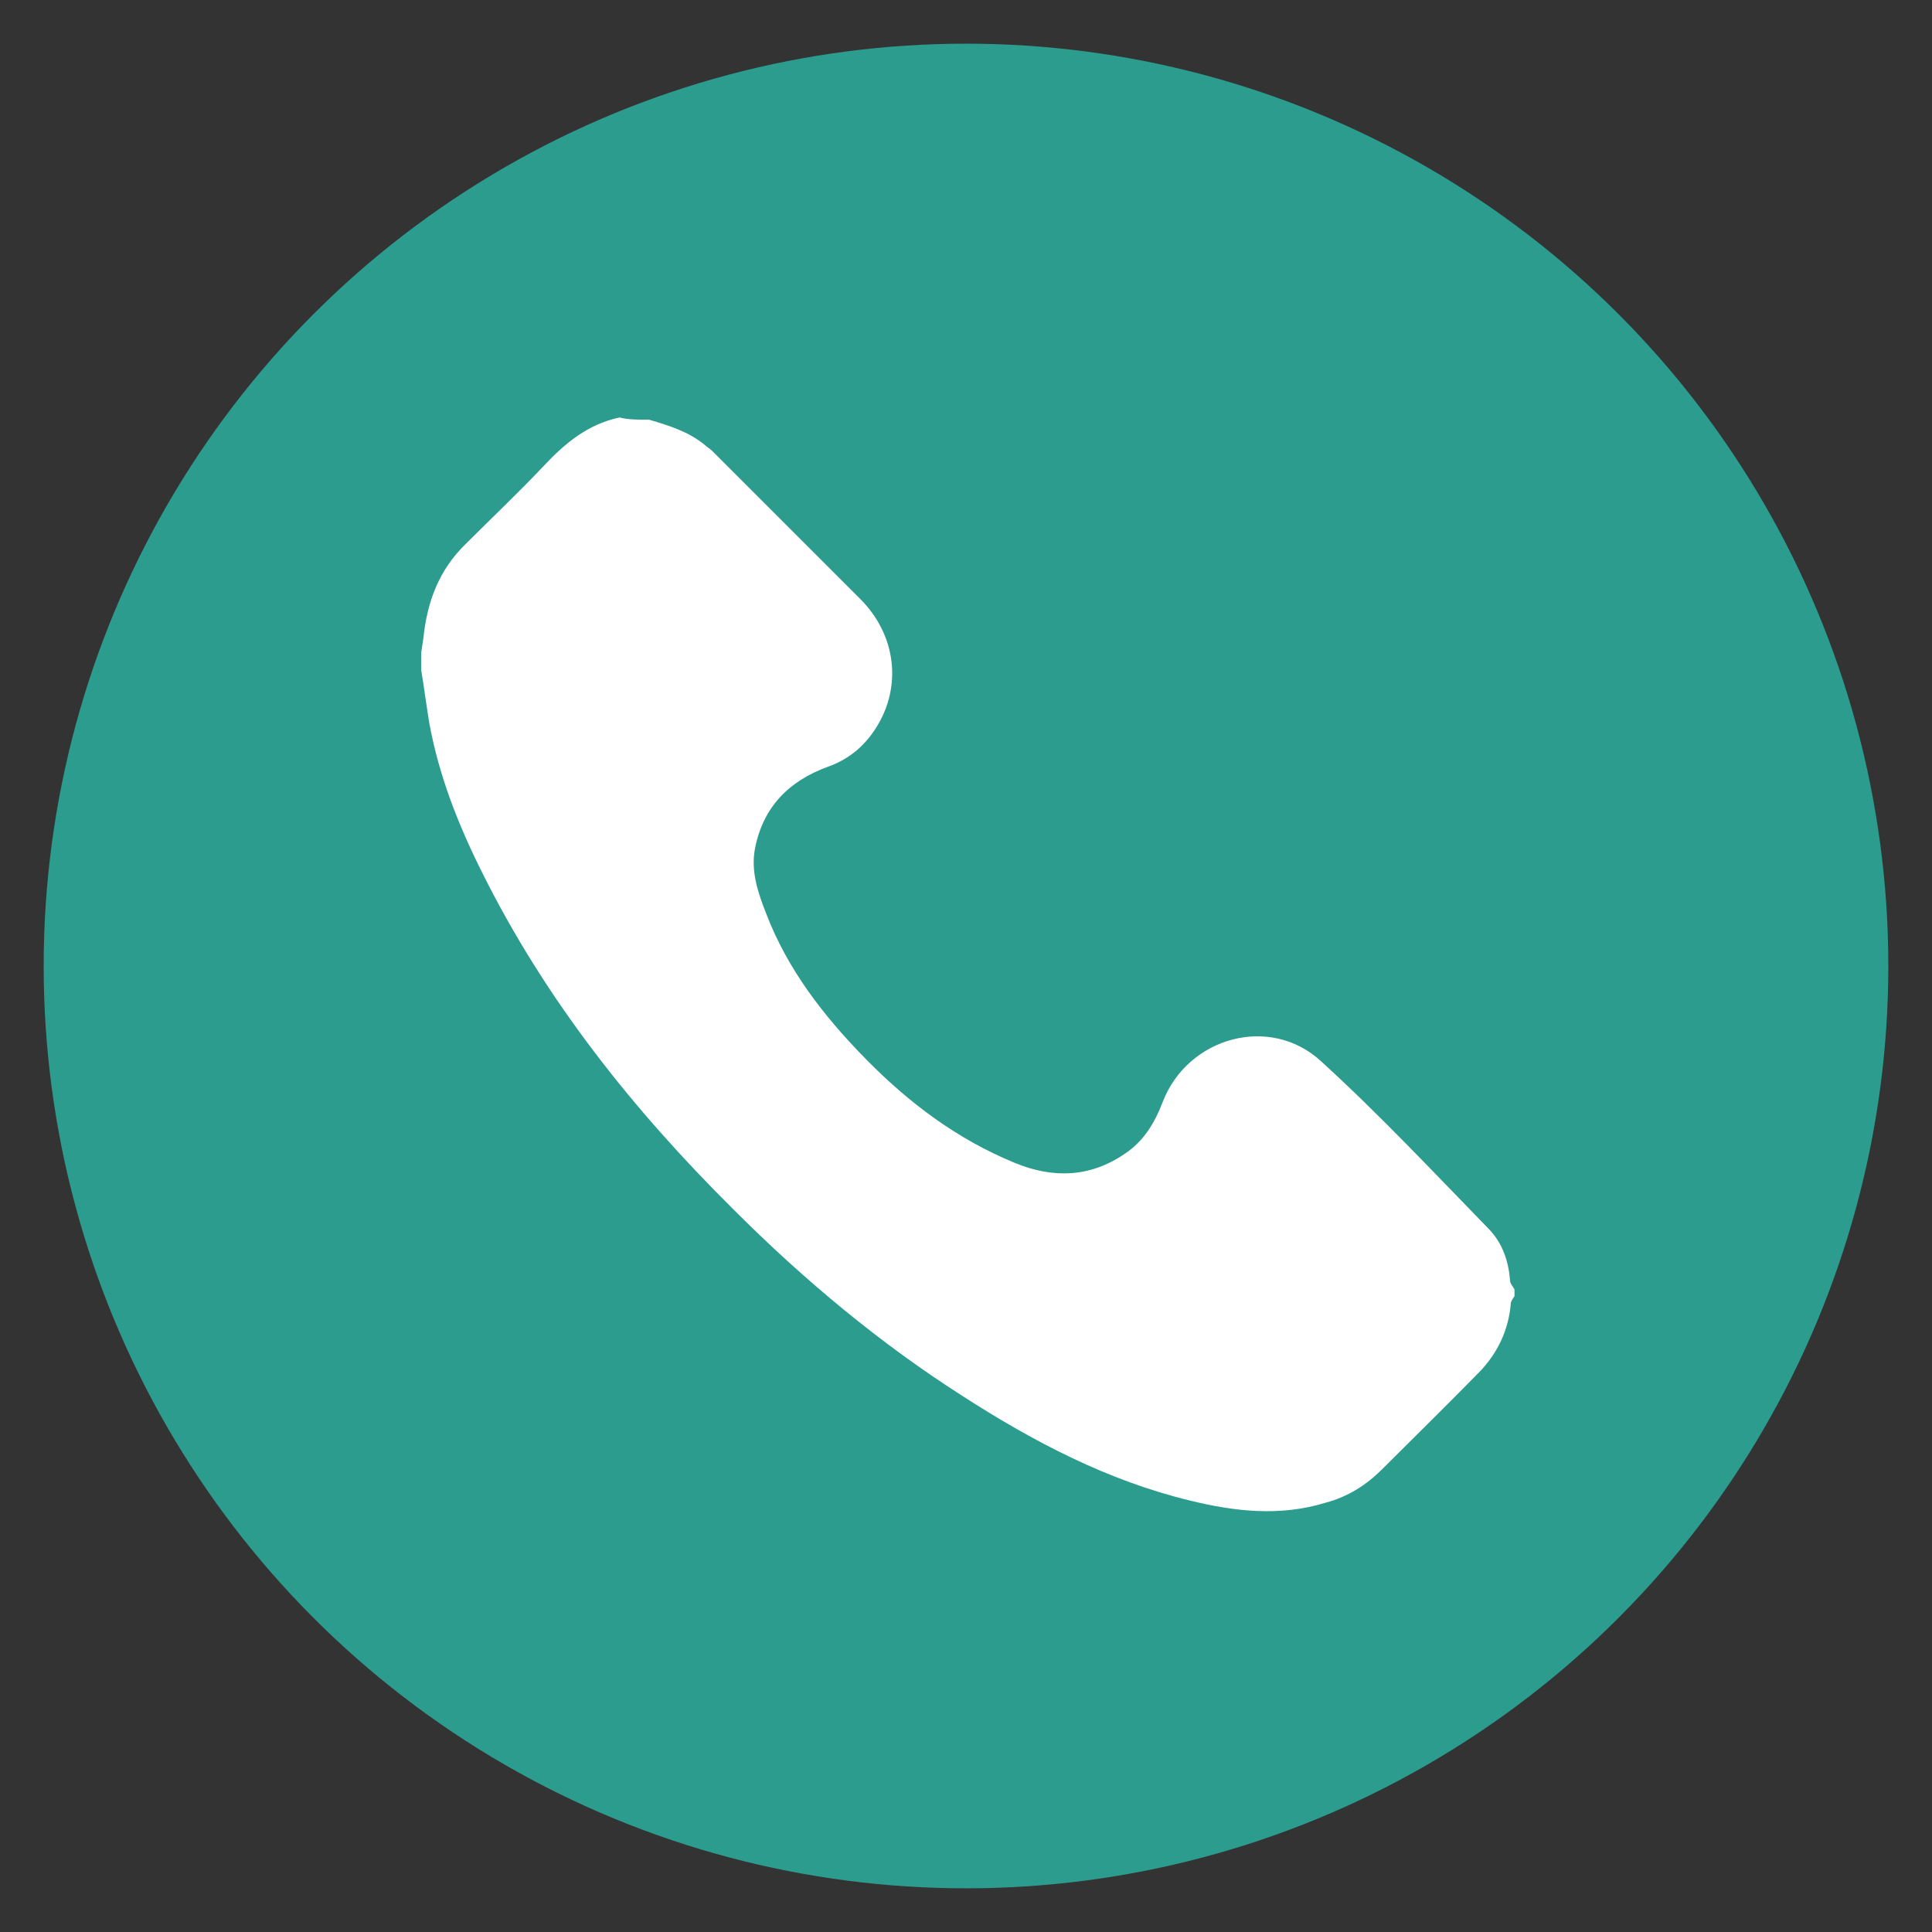 <?xml version="1.0" encoding="utf-8"?>
<!-- Generator: Adobe Illustrator 27.8.0, SVG Export Plug-In . SVG Version: 6.00 Build 0)  -->
<svg version="1.1" id="Layer_1" xmlns="http://www.w3.org/2000/svg" xmlns:xlink="http://www.w3.org/1999/xlink" x="0px" y="0px"
	 viewBox="0 0 261 261" style="enable-background:new 0 0 261 261;" xml:space="preserve">
<rect x="0" y="0" width="261" height="261" fill="#333333" stroke="none"/>
<style type="text/css">
	.st0{fill:#2B9C8E;}
	.st1{fill:#FFFFFF;}
</style>
<circle class="st0" cx="130.5" cy="130.5" r="124.6"/>
<g>
	<path class="st1" d="M87.7,56.7c2.7,0.8,5.3,1.6,7.5,3.4c0.3,0.3,0.7,0.5,1,0.8c6.7,6.7,13.3,13.3,20,20c4.9,4.9,5.7,11.9,2.1,17.5
		c-1.6,2.5-3.7,4.2-6.5,5.2c-5.2,1.9-8.7,5.4-9.8,11c-0.6,3.1,0.4,6,1.5,8.8c2.9,7.6,7.8,13.9,13.5,19.7c5.8,5.9,12.3,10.8,20.1,14
		c5.1,2.1,10.1,2,14.8-1.2c2.6-1.7,4.1-4.2,5.2-7.1c3.4-8.7,14.5-11.8,21.4-5.4c7.9,7.2,15.2,15,22.7,22.7c1.8,1.9,2.6,4.3,2.8,6.9
		c0,0.4,0.4,0.8,0.6,1.2c0,0.3,0,0.6,0,0.9c-0.2,0.3-0.5,0.7-0.5,1c-0.3,3.6-1.8,6.7-4.2,9.2c-4.4,4.5-8.8,8.8-13.2,13.2
		c-2.1,2.1-4.6,3.7-7.6,4.5c-6.2,1.9-12.3,1.2-18.4-0.3c-11.1-2.7-21-7.9-30.5-14c-11.3-7.2-21.6-15.8-31.1-25.3
		c-13.6-13.5-25.4-28.3-34-45.6c-3.2-6.4-5.8-13-7.1-20.1c-0.4-2.4-0.7-4.8-1.1-7.2c0-0.8,0-1.5,0-2.3c0.1-0.7,0.2-1.3,0.3-2
		c0.5-4.9,2.1-9.2,5.7-12.7C66.4,70,70,66.6,73.4,63c2.9-3.1,6-5.7,10.3-6.6C84.8,56.7,86.3,56.7,87.7,56.7z"/>
</g>
</svg>
